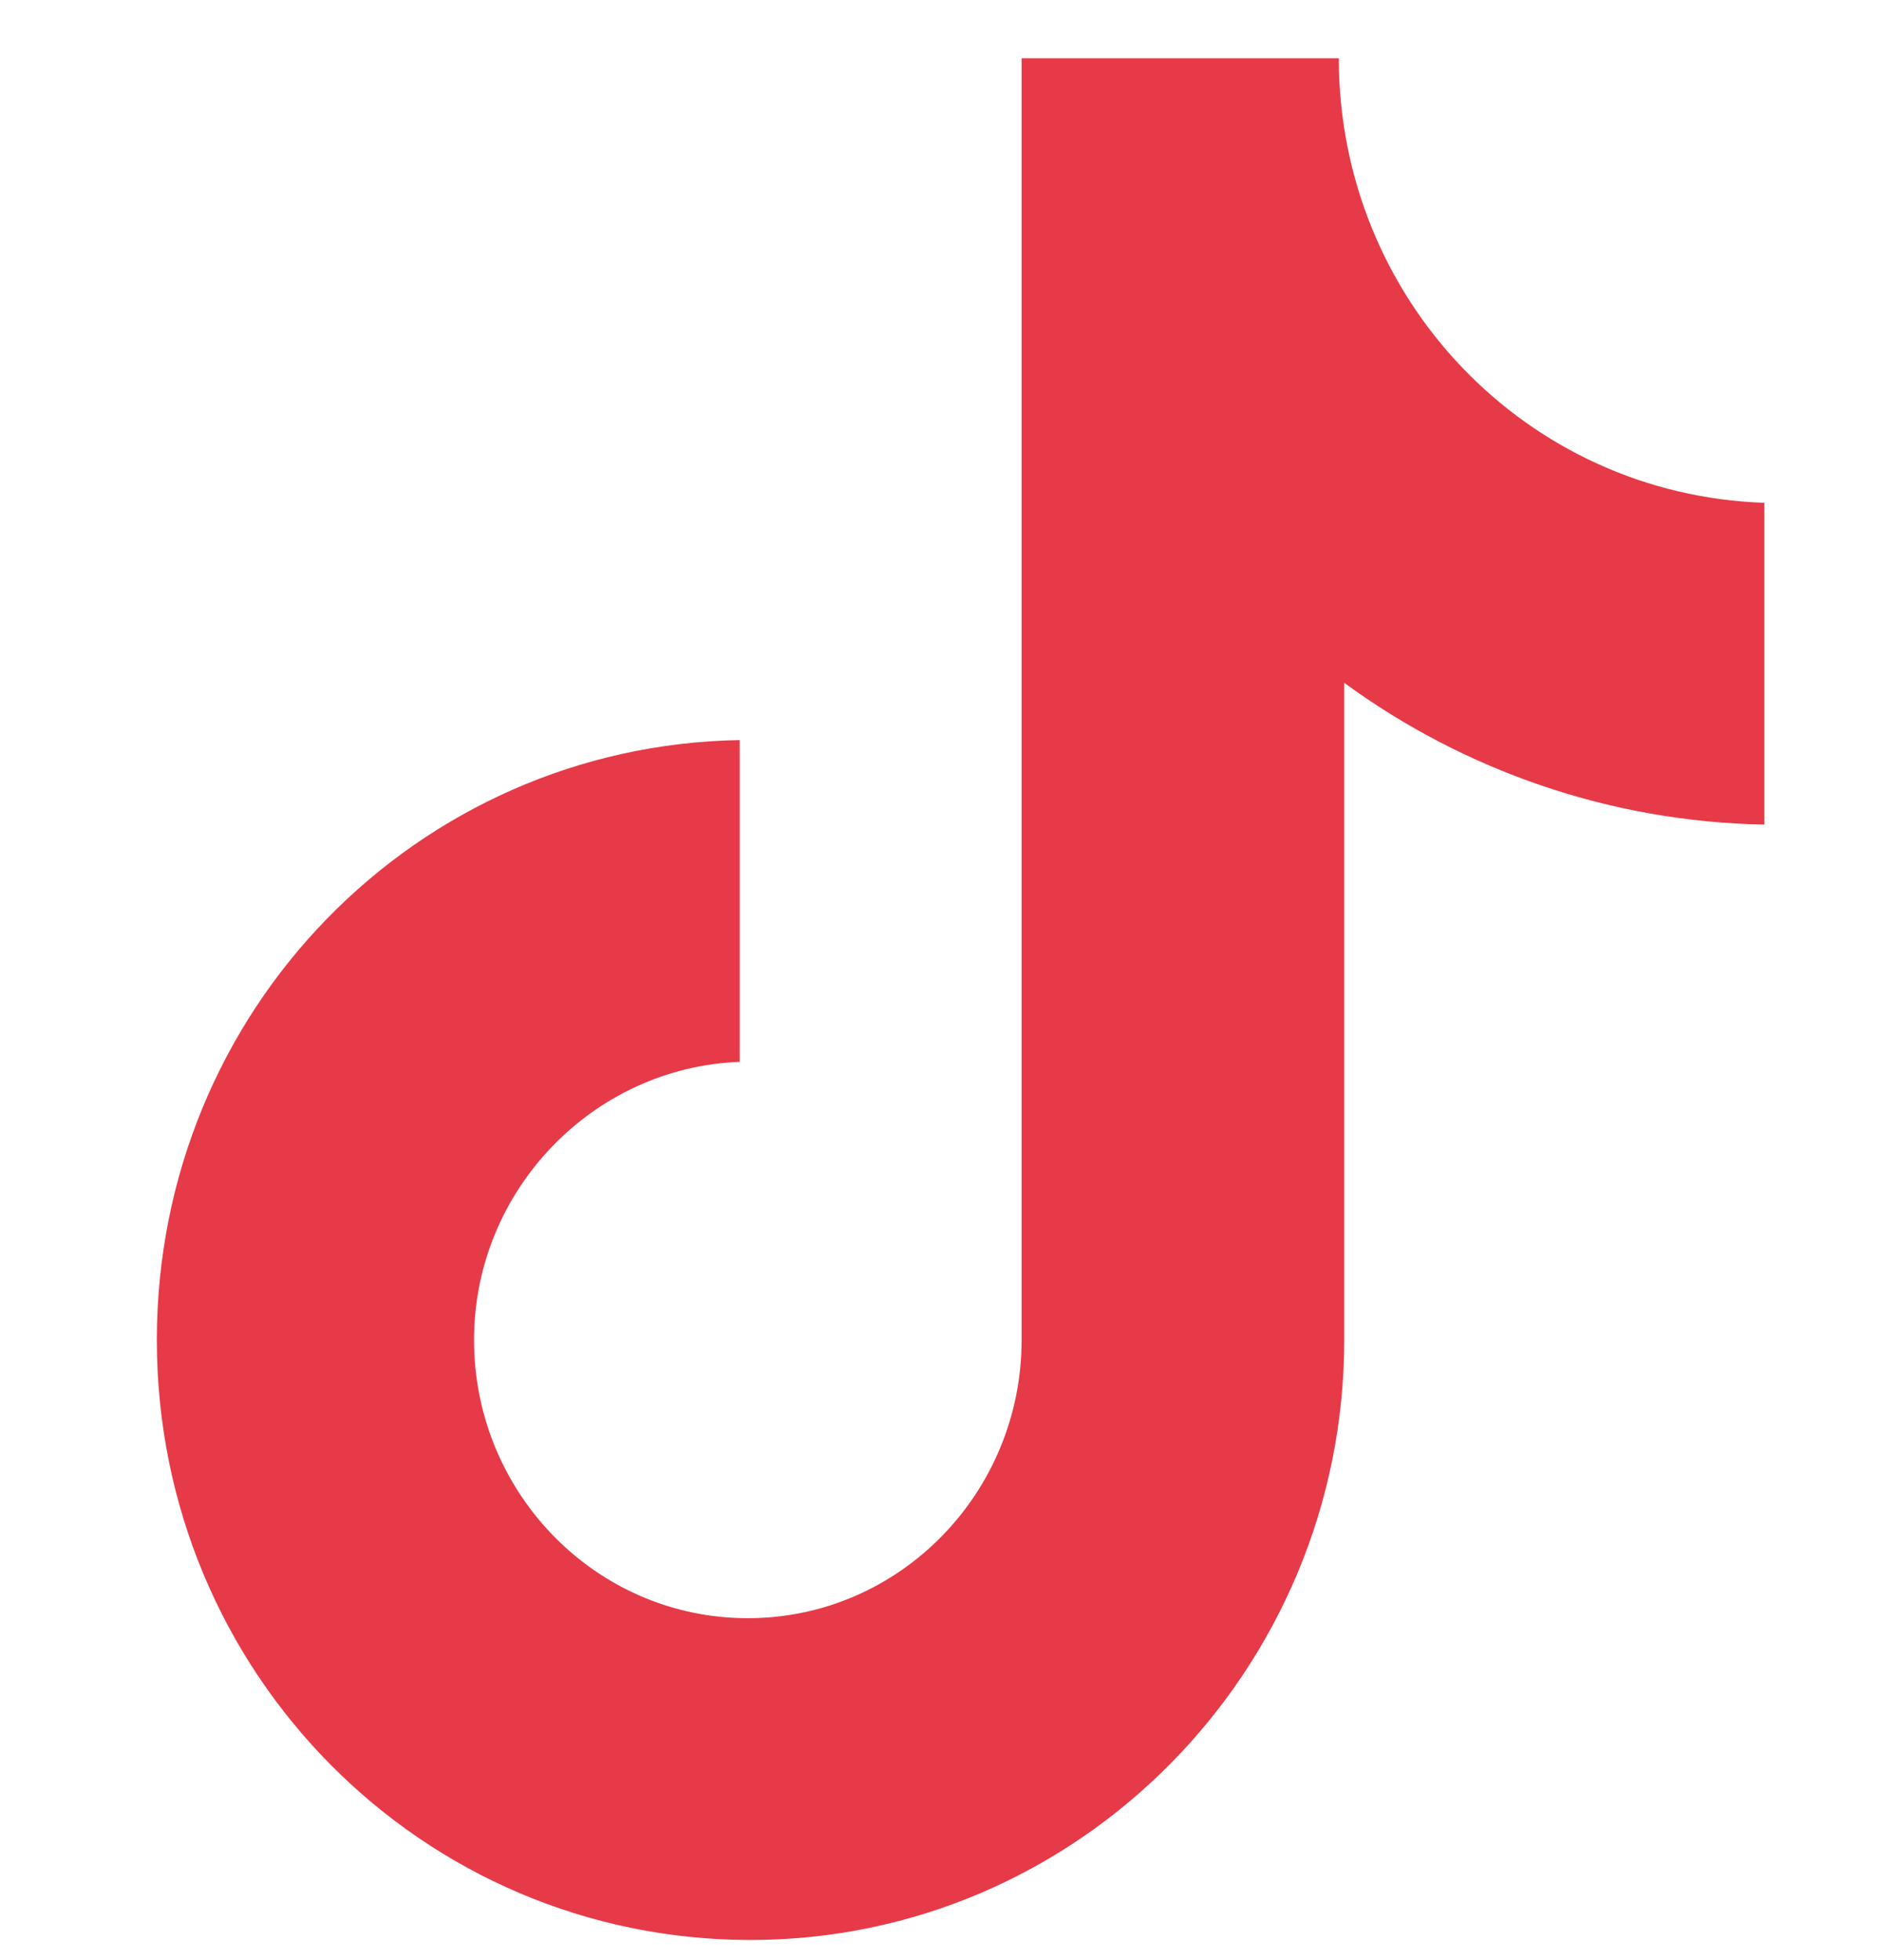 <svg width="24" height="25" viewBox="0 0 24 25" fill="none" xmlns="http://www.w3.org/2000/svg">
<g clip-path="url(#clip0_58_968)">
<path d="M17.073 0.743H13.028V17.091C13.028 19.039 11.472 20.639 9.536 20.639C7.6 20.639 6.045 19.039 6.045 17.091C6.045 15.178 7.566 13.613 9.433 13.543V9.439C5.319 9.509 2 12.883 2 17.091C2 21.335 5.388 24.743 9.571 24.743C13.754 24.743 17.142 21.3 17.142 17.091V8.709C18.663 9.822 20.529 10.482 22.5 10.517V6.413C19.458 6.309 17.073 3.804 17.073 0.743Z" fill="#E63A48"/>
</g>
<defs>
<clipPath id="clip0_58_968">
<rect width="24" height="24" fill="white" transform="translate(0 0.743)"/>
</clipPath>
</defs>
</svg>
